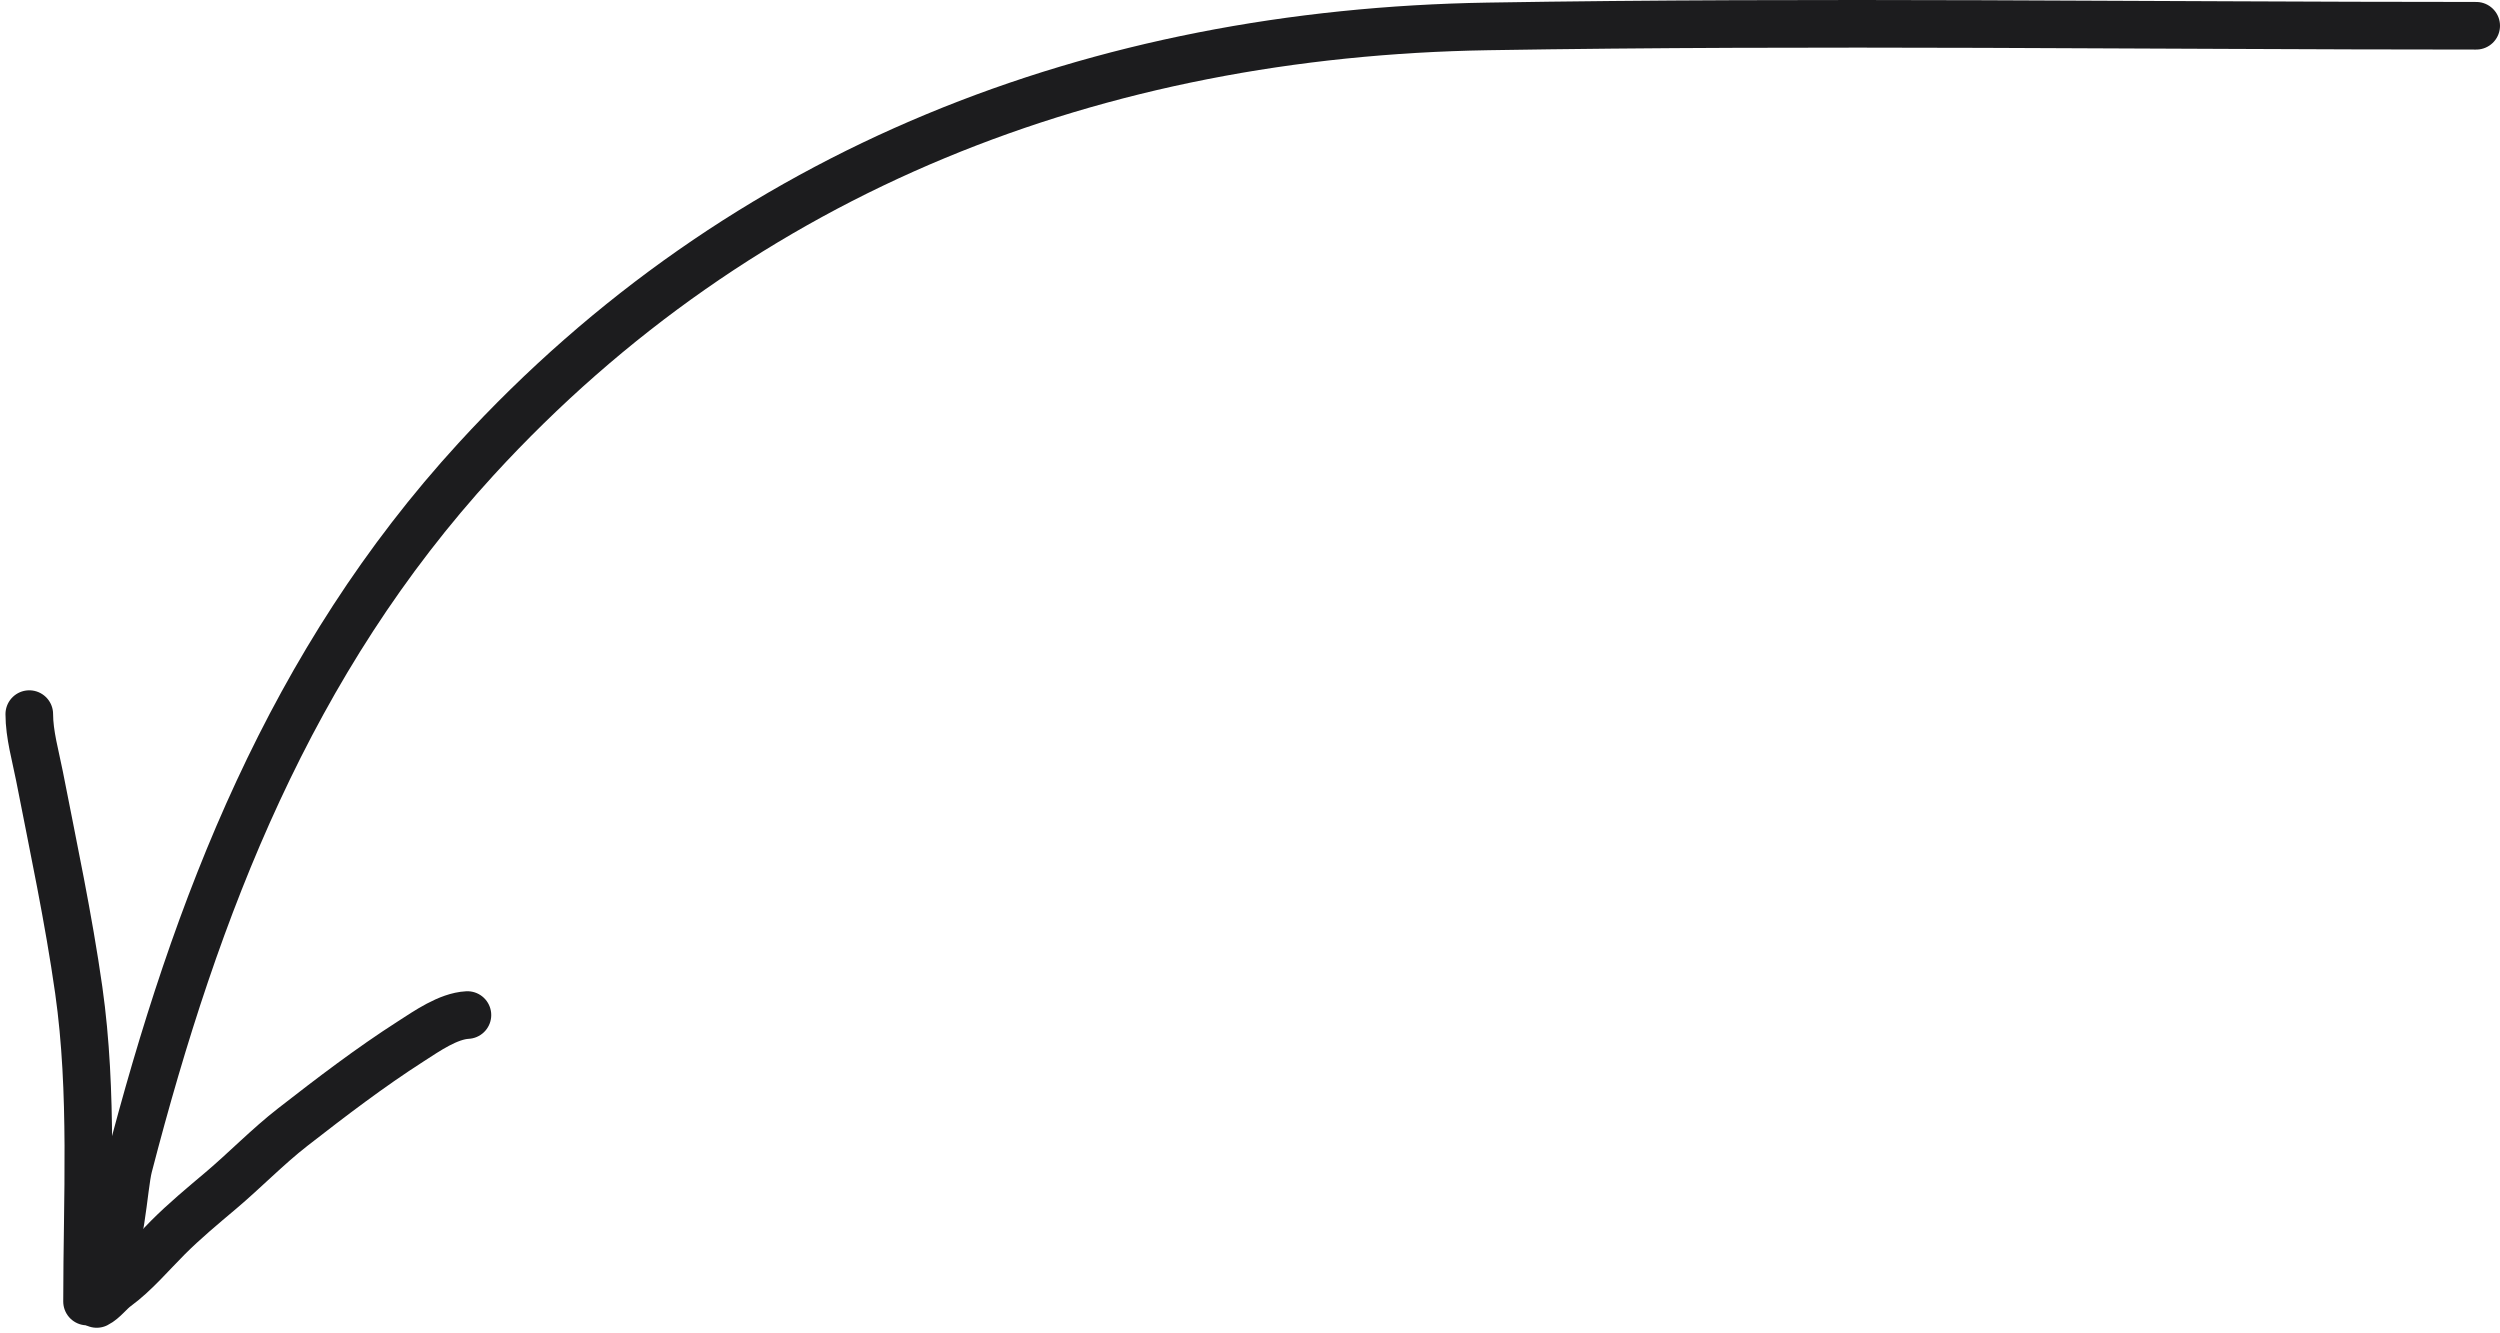 <?xml version="1.0" encoding="UTF-8"?> <svg xmlns="http://www.w3.org/2000/svg" width="105" height="56" viewBox="0 0 105 56" fill="none"> <path d="M104 1.082C90.167 1.082 76.321 0.881 62.49 1.109C46.117 1.38 31.194 7.066 19.997 19.282C12.208 27.779 8.246 38.026 5.405 48.986C5.176 49.867 5.081 52.672 4.394 53.222C3.96 53.568 4.148 55.285 4.148 53.713" stroke="#1C1C1E" stroke-width="2" stroke-linecap="round"></path> <path d="M19.632 42.632C18.82 42.675 17.92 43.309 17.267 43.728C15.537 44.837 13.921 46.074 12.301 47.334C11.235 48.164 10.299 49.137 9.268 50.008C8.503 50.654 7.753 51.276 7.044 51.985C6.358 52.671 5.675 53.486 4.892 54.058C4.603 54.269 4.363 54.615 4.061 54.766" stroke="#1C1C1E" stroke-width="2" stroke-linecap="round"></path> <path d="M3.656 54.664C3.656 50.327 3.918 45.89 3.308 41.587C2.88 38.568 2.241 35.58 1.657 32.589C1.494 31.758 1.23 30.844 1.23 29.993" stroke="#1C1C1E" stroke-width="2" stroke-linecap="round"></path> </svg> 